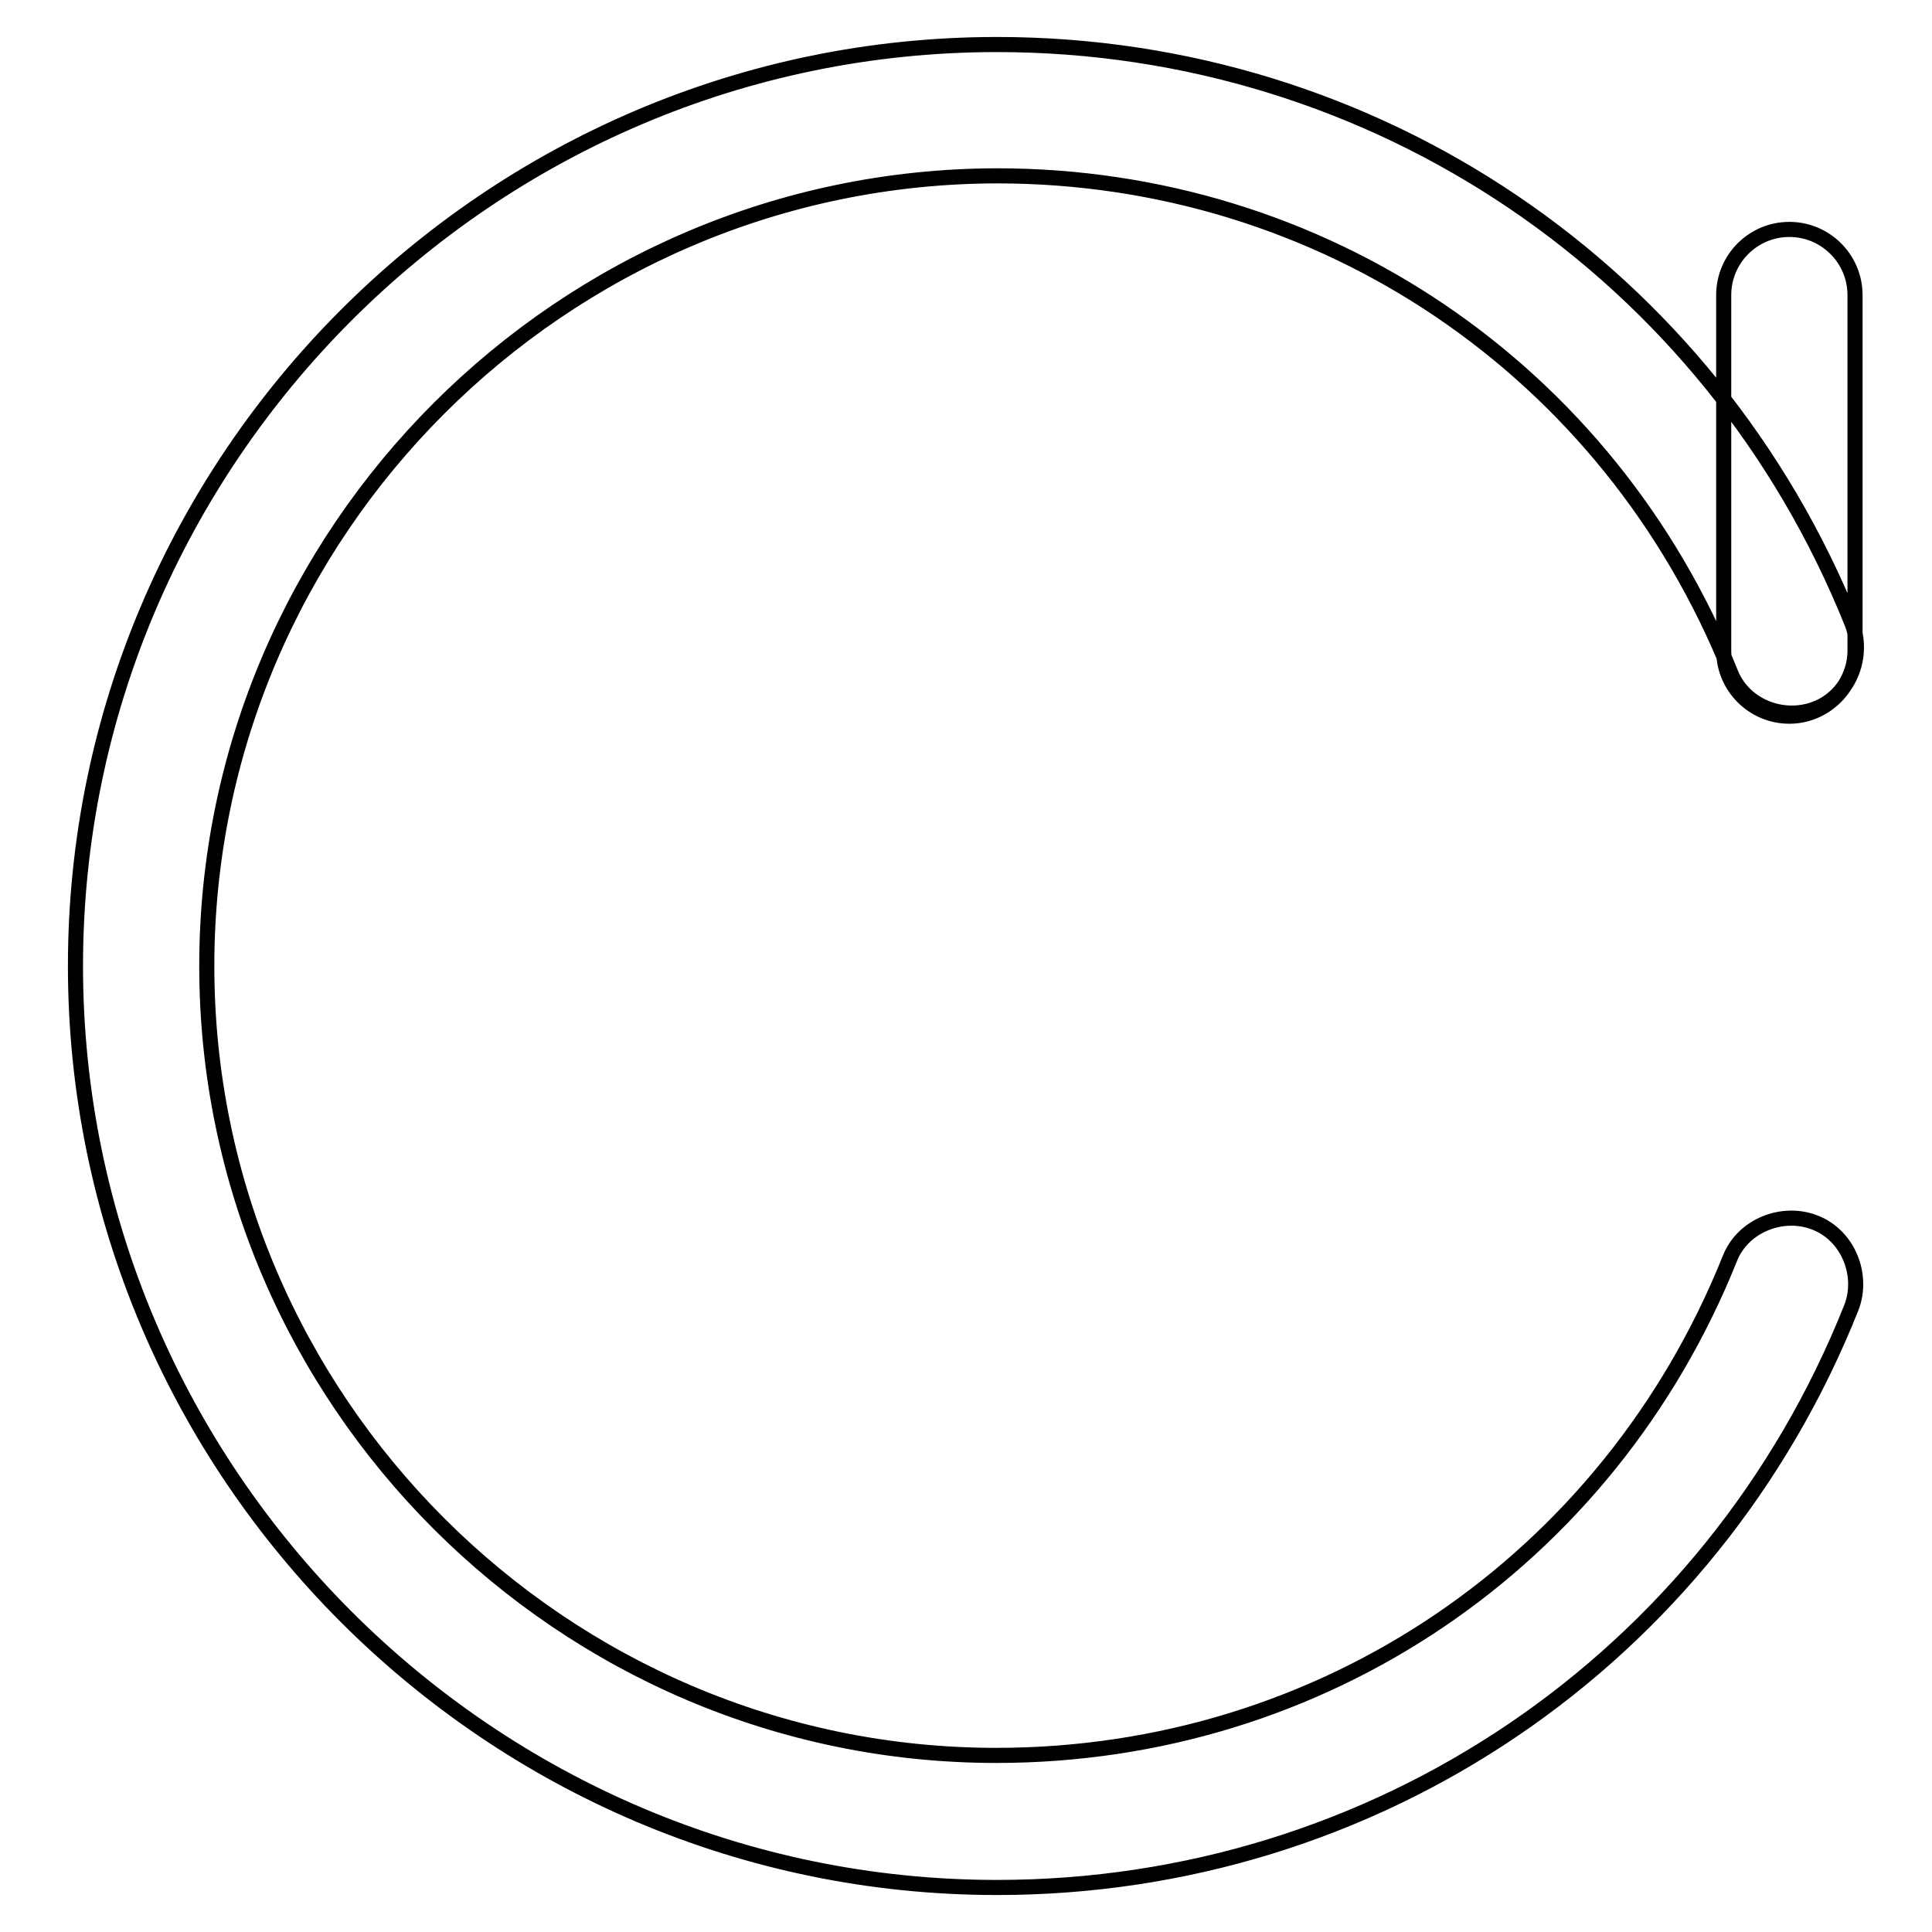 <?xml version="1.0" encoding="utf-8"?>
<!-- Svg Vector Icons : http://www.onlinewebfonts.com/icon -->
<!DOCTYPE svg PUBLIC "-//W3C//DTD SVG 1.1//EN" "http://www.w3.org/Graphics/SVG/1.1/DTD/svg11.dtd">
<svg version="1.1" xmlns="http://www.w3.org/2000/svg" xmlns:xlink="http://www.w3.org/1999/xlink" x="0px" y="0px" viewBox="0 0 256 256" enable-background="new 0 0 256 256" xml:space="preserve">
<g> <path stroke-width="2" fill-opacity="0" stroke="#000000"  d="M237.1,94.9c-4.8,0-8.7-3.9-8.7-8.7V39.1c0-4.8,3.9-8.7,8.7-8.7c4.8,0,8.7,3.9,8.7,8.7v47.1 C245.8,90.9,241.9,94.9,237.1,94.9z M132.1,250.1C64.9,250.1,10,195.1,10,128C10,60.9,64.9,5.9,132.1,5.9 c50.1,0,94.6,30.1,113.3,76.7c1.7,4.4-0.4,9.6-4.8,11.3s-9.6-0.4-11.3-4.8c-16.1-40.1-54.1-65.8-97.2-65.8 C74.5,23.4,27.4,70.5,27.4,128c0,57.5,47.1,104.6,104.6,104.6c43.2,0,81.1-25.7,97.2-65.8c1.7-4.4,7-6.5,11.3-4.8 c4.4,1.7,6.5,7,4.8,11.3C226.7,220,182.2,250.1,132.1,250.1z"/></g>
</svg>